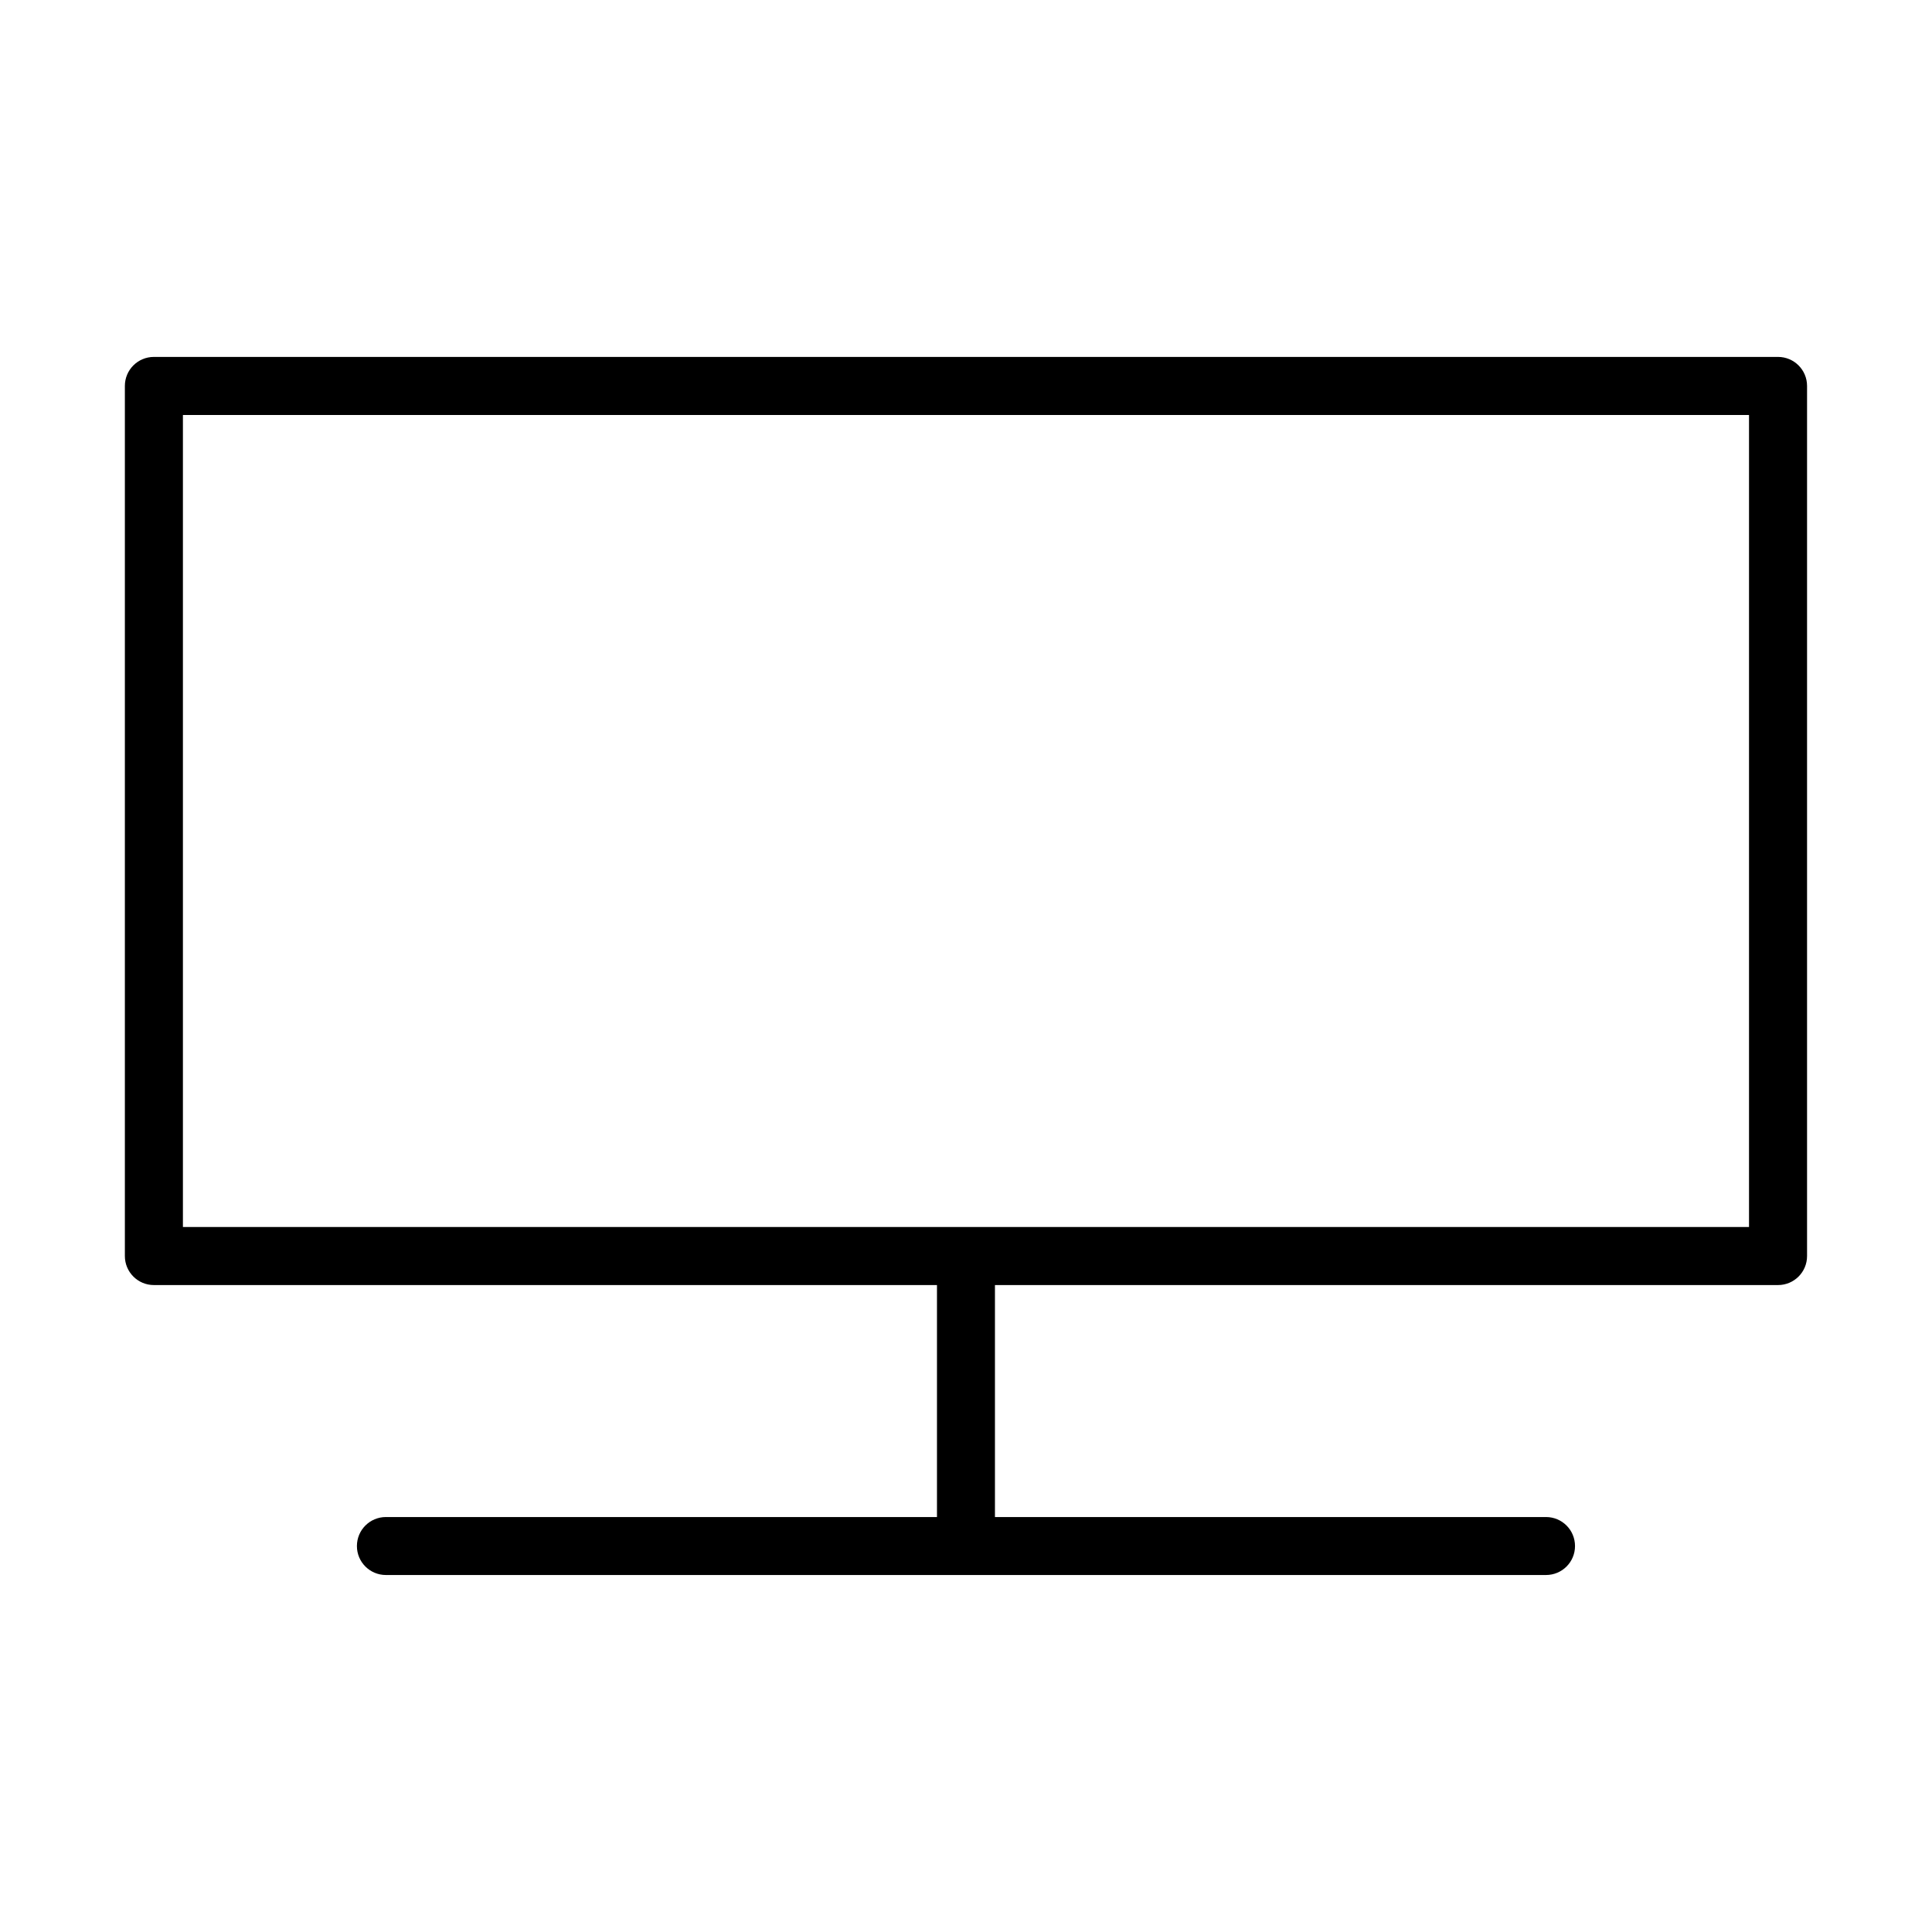 <?xml version="1.0" ?><!DOCTYPE svg  PUBLIC '-//W3C//DTD SVG 1.1//EN'  'http://www.w3.org/Graphics/SVG/1.1/DTD/svg11.dtd'><svg height="2.709mm" style="shape-rendering:geometricPrecision; text-rendering:geometricPrecision; image-rendering:optimizeQuality; fill-rule:evenodd; clip-rule:evenodd" version="1.1" viewBox="0 0 270.92 270.92" width="2.709mm" xml:space="preserve" xmlns="http://www.w3.org/2000/svg" xmlns:xlink="http://www.w3.org/1999/xlink"><defs><style type="text/css">
   <![CDATA[
    .fil0 {fill:black;fill-rule:nonzero}
   ]]>
  </style></defs><g id="Layer_x0020_1"><path class="fil0" d="M245.26 172.06l-219.61 0 0 -113.87 219.61 0 0 113.87zm4.07 -122.01l-227.75 0c-2.25,0 -4.07,1.82 -4.07,4.07l0 122.01c0,2.25 1.82,4.07 4.07,4.07l109.81 0 0 32.53 -77.27 0c-2.25,0 -4.07,1.81 -4.07,4.07 0,2.25 1.82,4.06 4.07,4.06l162.67 0c2.25,0 4.07,-1.81 4.07,-4.06 0,-2.26 -1.82,-4.07 -4.07,-4.07l-77.27 0 0 -32.53 109.81 0c2.25,0 4.07,-1.82 4.07,-4.07l0 -122.01c0,-2.25 -1.82,-4.07 -4.07,-4.07z"/></g></svg>